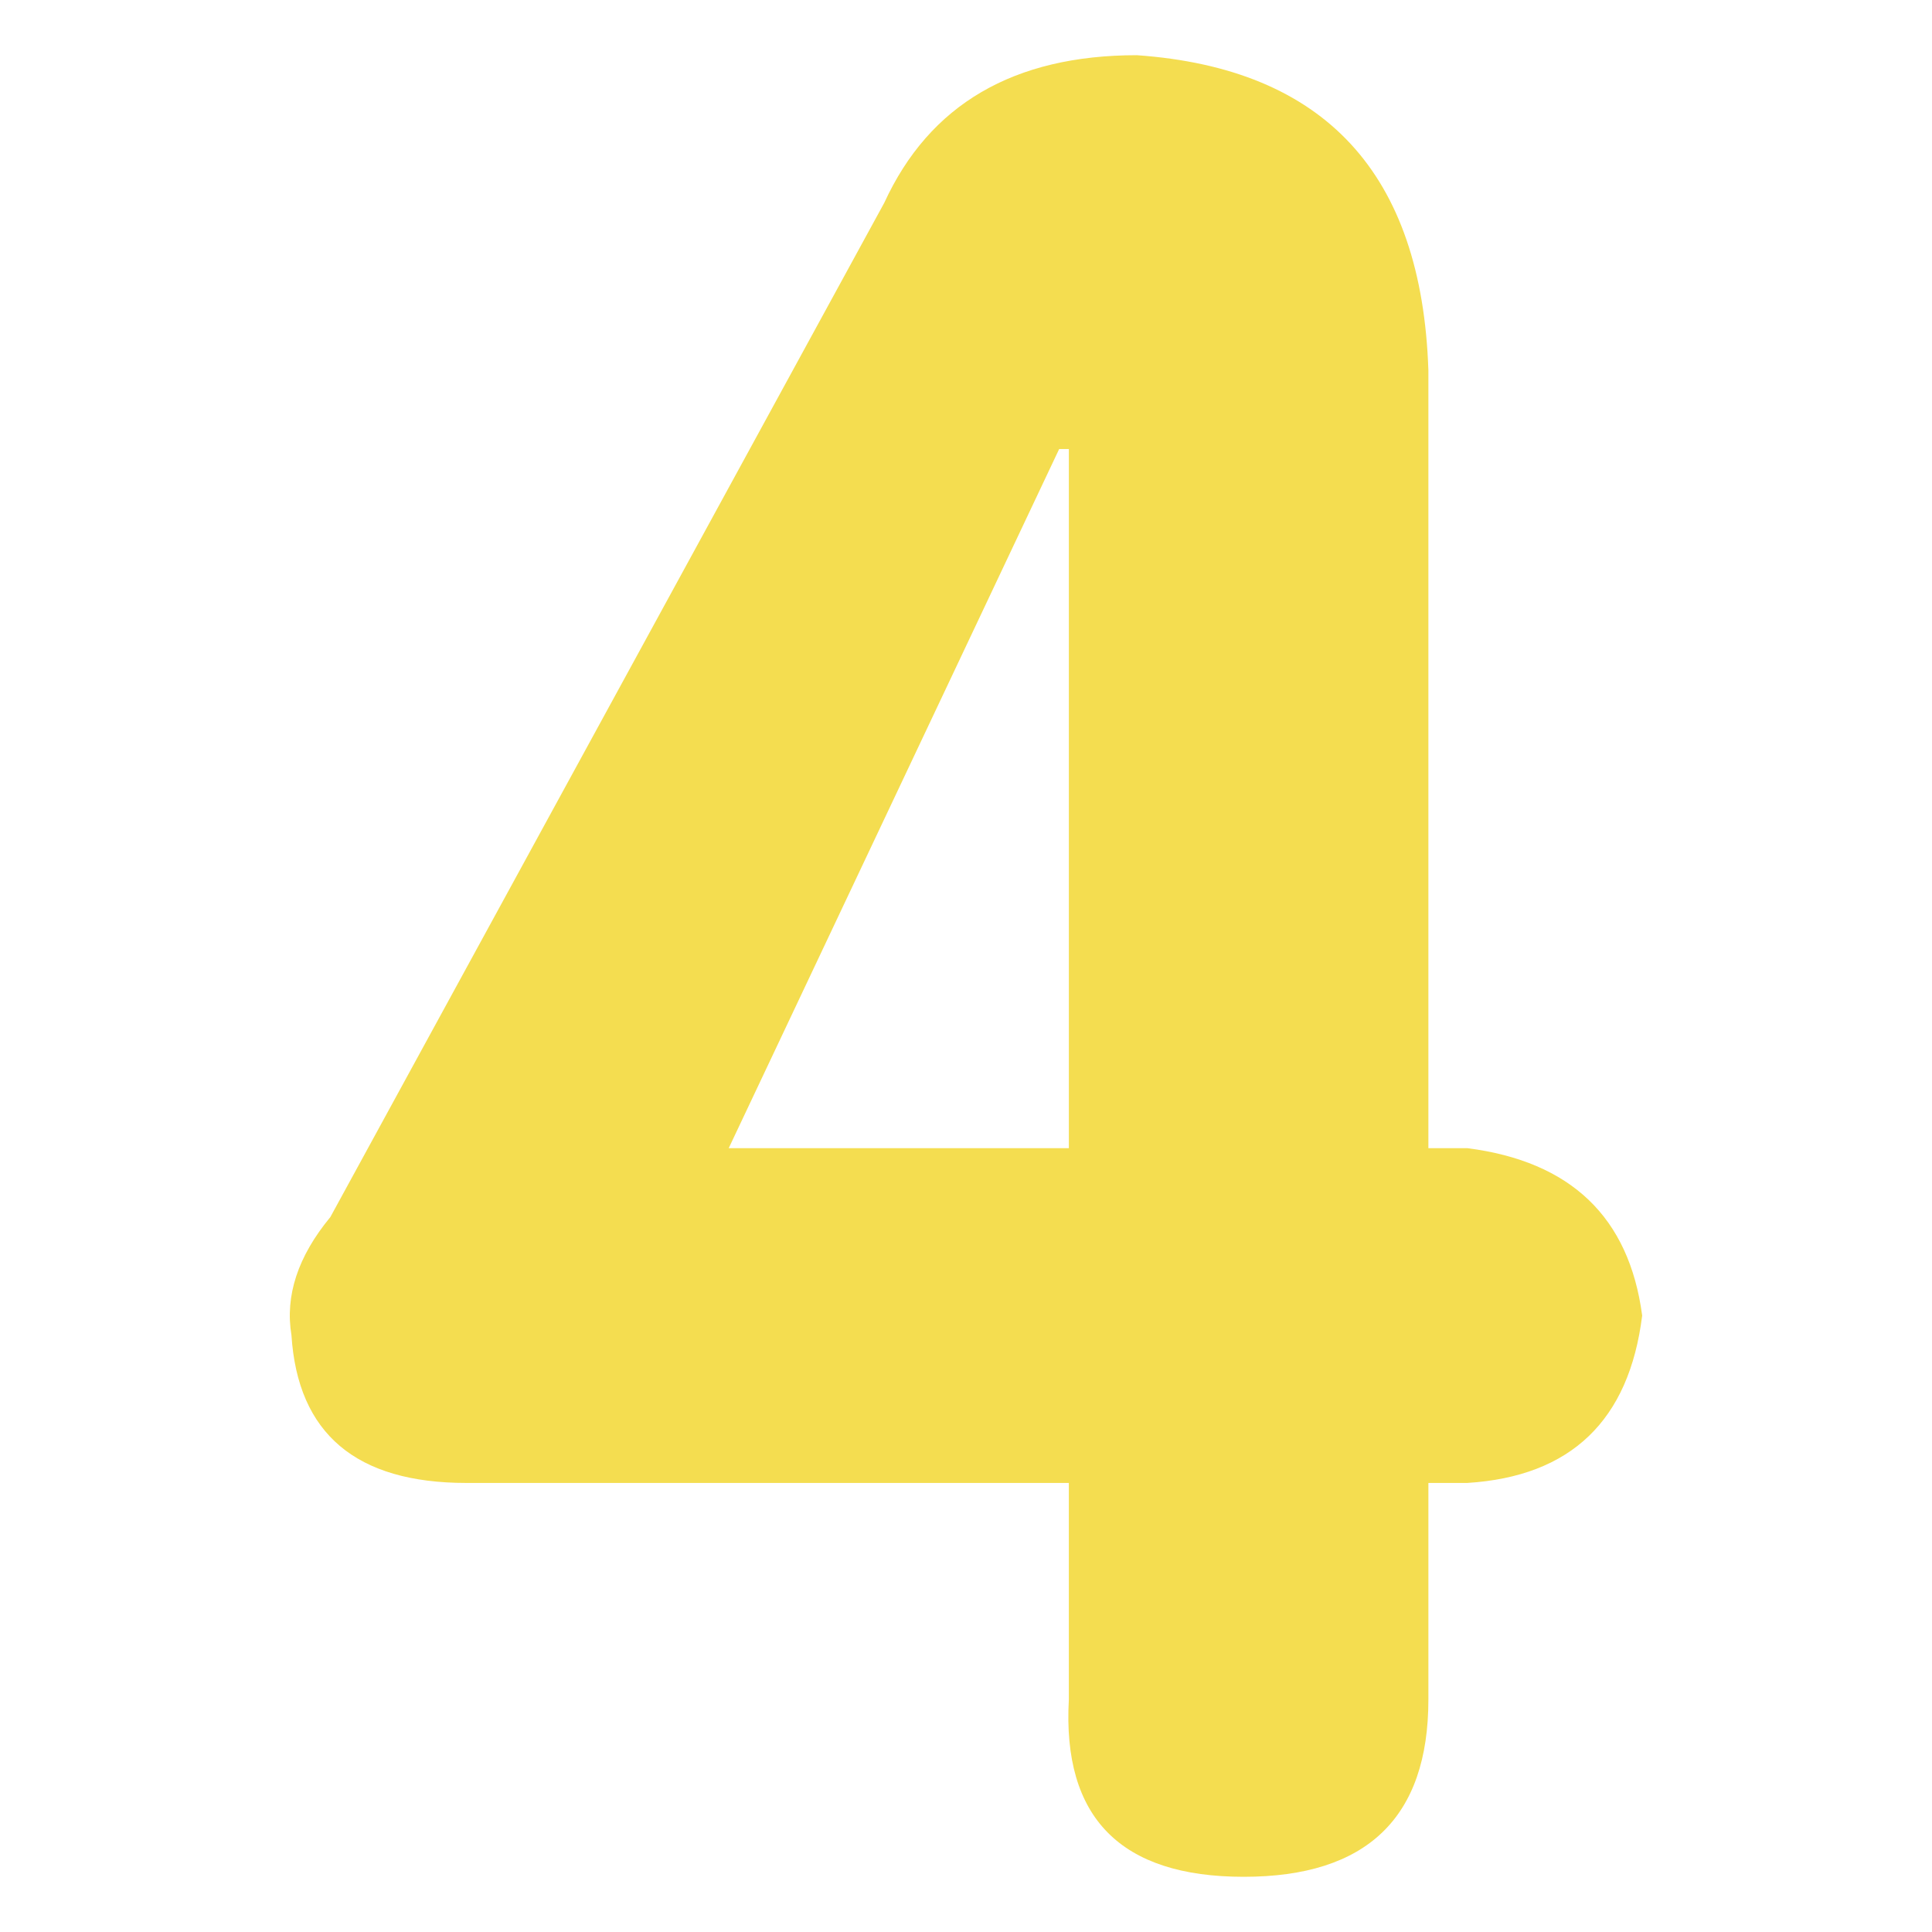 <svg class="svg-icon" style="width: 1em; height: 1em;vertical-align: middle;fill: currentColor;overflow: hidden;" viewBox="0 0 1024 1024" version="1.1" xmlns="http://www.w3.org/2000/svg"><path d="M566.521 785.993H247.179c-58.427 0-89.337-26.097-92.701-78.292-3.467-20.875 3.365-41.735 20.597-62.61L468.67 107.52C492.632 55.355 537.307 29.257 602.551 29.257c99.562 7.022 151.069 62.625 154.522 167.014V608.549h20.612c54.886 7.022 85.782 36.542 92.701 88.722-6.919 55.691-37.815 85.285-92.701 88.722h-20.612v114.82c0 62.61-32.666 93.93-97.865 93.93-65.258 0-96.168-31.305-92.701-93.93v-114.834z m0-177.445V238.007h-5.149L386.238 608.549h180.283z" fill="#F4DD50" /></svg>